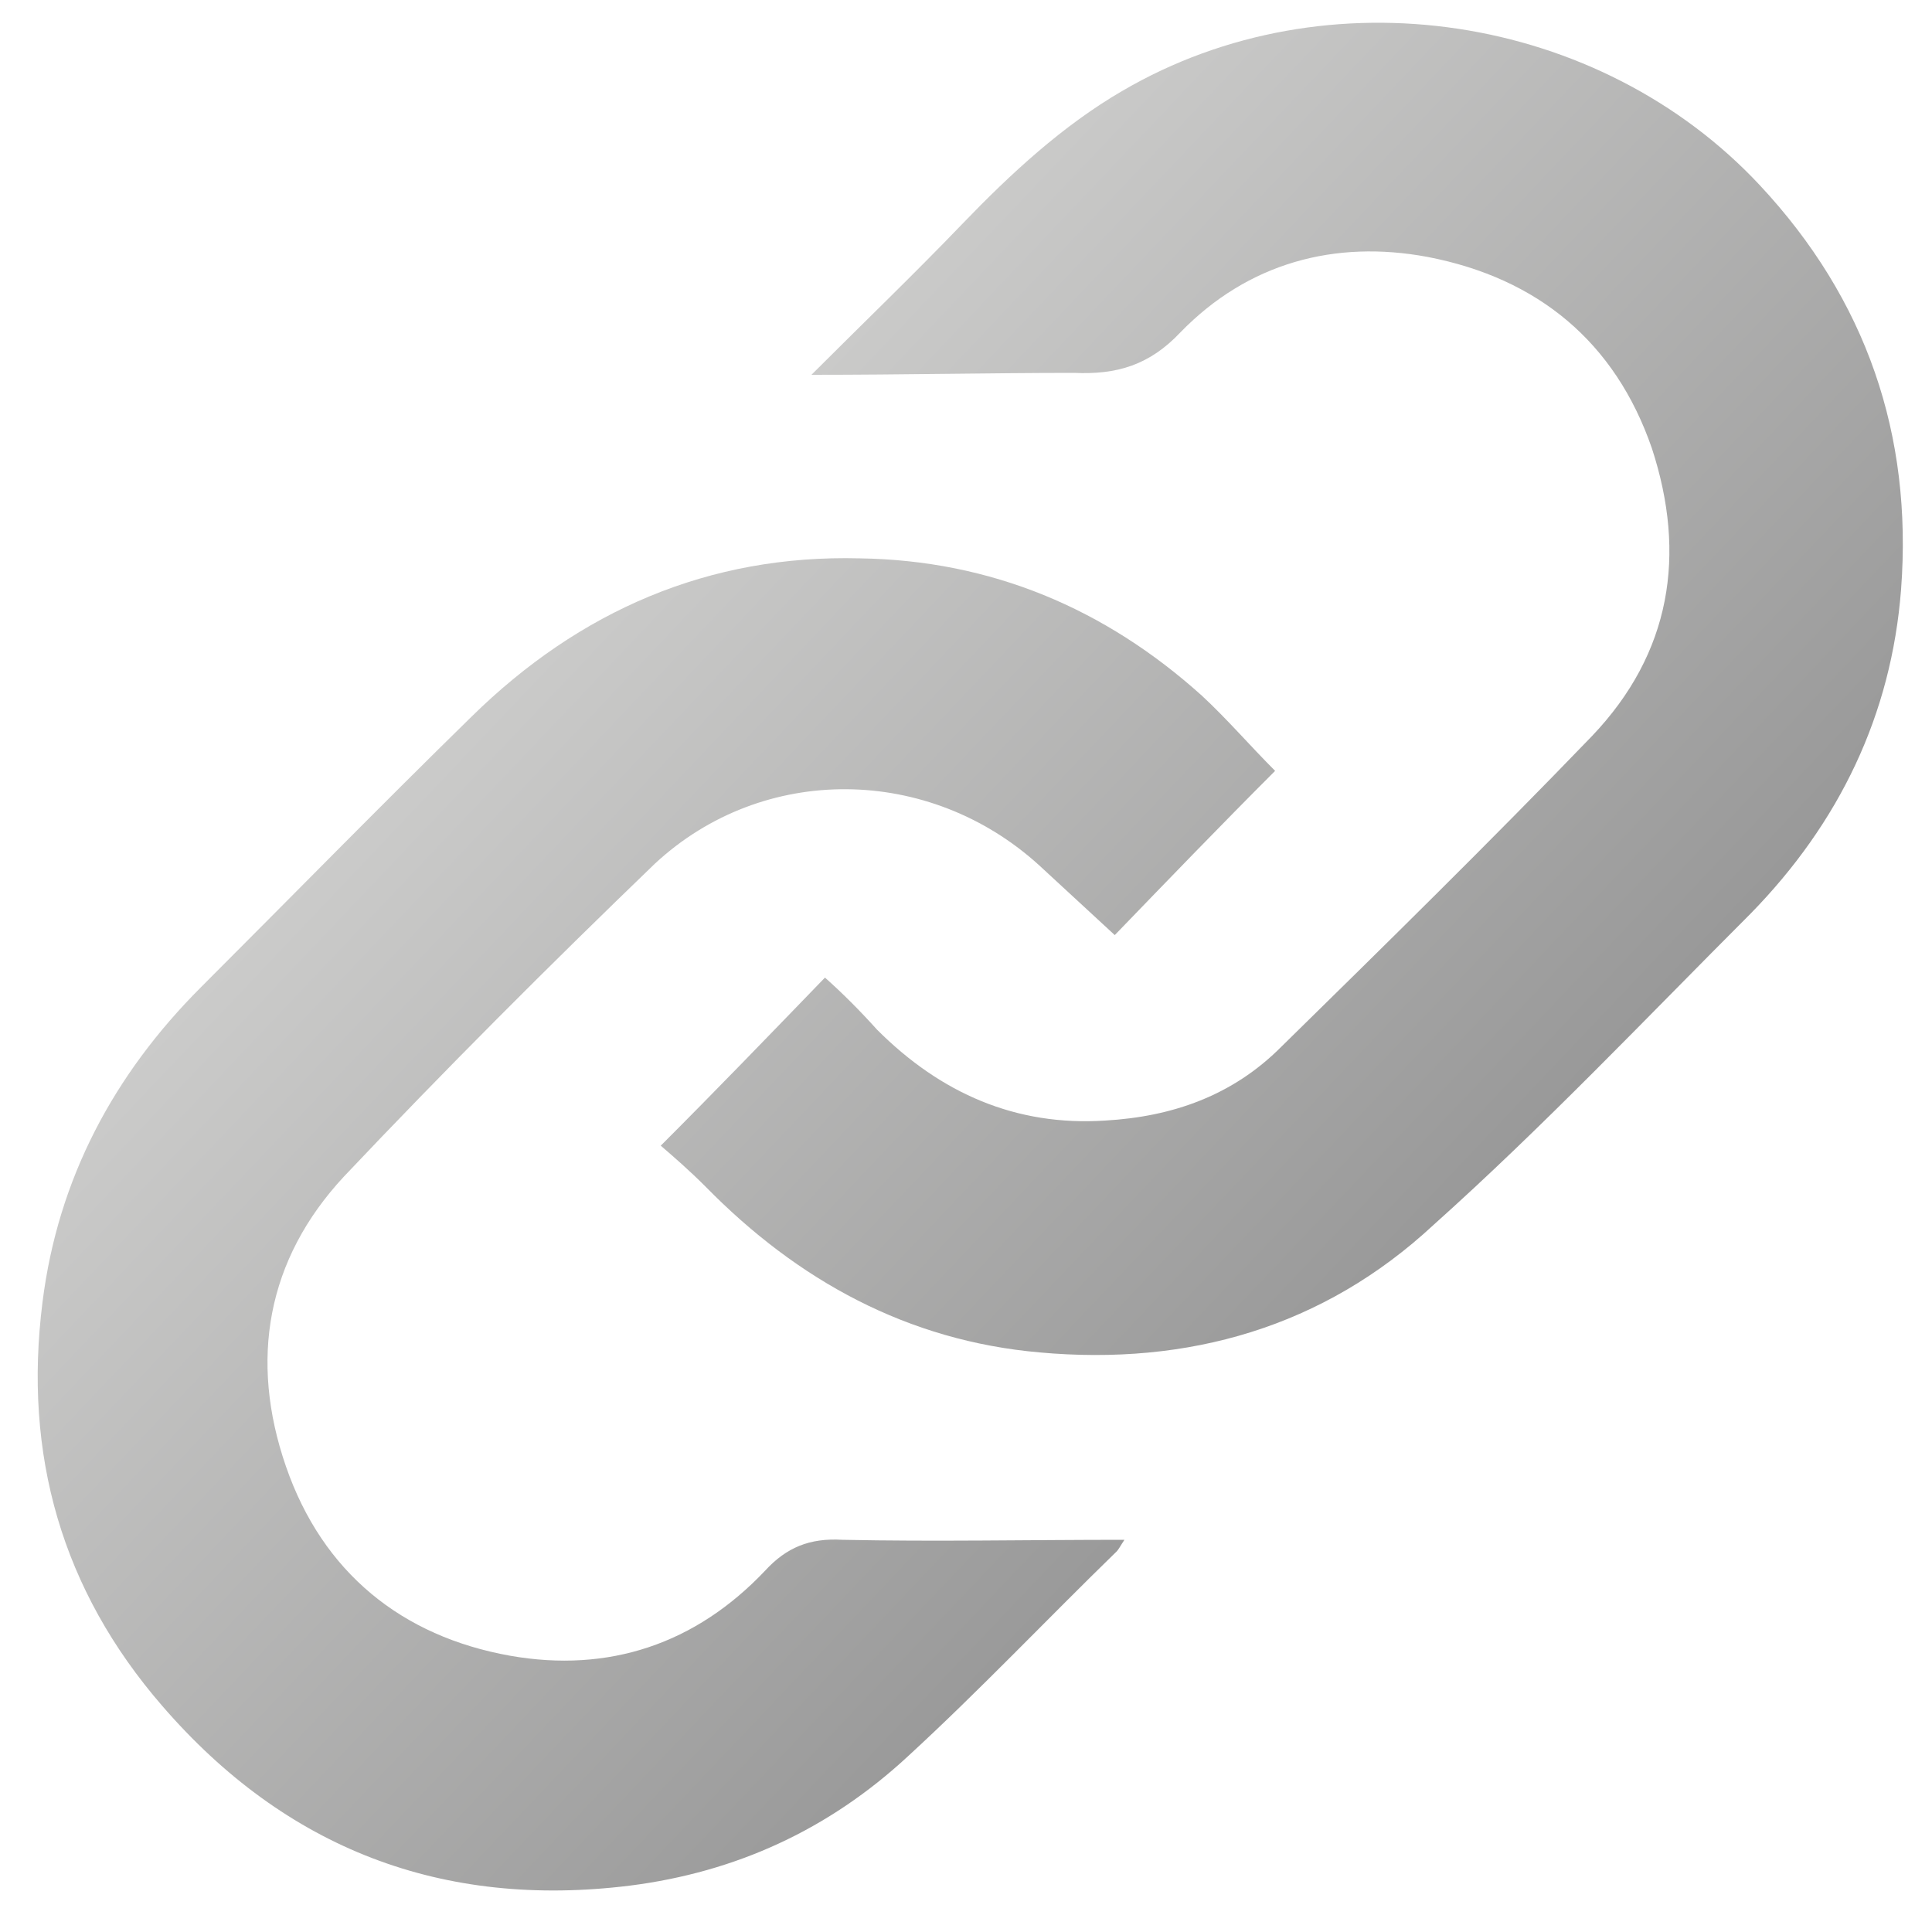 <?xml version="1.0" encoding="utf-8"?>
<!-- Generator: Adobe Illustrator 26.2.1, SVG Export Plug-In . SVG Version: 6.00 Build 0)  -->
<svg version="1.1" xmlns="http://www.w3.org/2000/svg" xmlns:xlink="http://www.w3.org/1999/xlink" x="0px" y="0px"
	 viewBox="0 0 100 100" style="enable-background:new 0 0 100 100;" xml:space="preserve">
<style type="text/css">
	.st0{display:none;}
	.st1{display:inline;fill:#343A40;}
	.st2{fill:url(#SVGID_1_);}
	.st3{fill:url(#SVGID_00000105388455902104198860000014993822977077505938_);}
	.st4{fill:url(#SVGID_00000008145249092918402720000018225287805117341066_);}
	.st5{fill:url(#SVGID_00000143586873220214738230000005835123327002996923_);}
	.st6{fill:url(#SVGID_00000114066926036594919530000006330794095216673961_);}
	.st7{fill:url(#SVGID_00000077302871467929636110000017182841008144374712_);}
	.st8{fill:url(#SVGID_00000112625220256149533860000016340831644685209492_);}
	.st9{fill:url(#SVGID_00000170280046963250848450000016708181696991818136_);}
	.st10{fill:url(#SVGID_00000057132733101350132510000012456796739468962181_);}
	.st11{fill:url(#SVGID_00000111185925766327689300000007017690125321216442_);}
	.st12{fill:url(#SVGID_00000160904720619554862460000009309549930016995466_);}
	.st13{fill:url(#SVGID_00000124877051852338093480000016688387791308581792_);}
	.st14{fill:url(#SVGID_00000111874814136314660900000016756726085608035991_);}
	.st15{fill:url(#SVGID_00000088851315963909210540000017796804694674466968_);}
	.st16{fill:#212528;}
	.st17{fill:url(#SVGID_00000078746769905406806250000017118250964688172429_);}
	.st18{fill:url(#SVGID_00000150822192359322768790000006779652552275831230_);}
	.st19{fill:url(#SVGID_00000034064589638903241980000011550606128598619300_);}
	.st20{fill:url(#SVGID_00000072281232836042444680000010253390790313031092_);}
	.st21{fill:url(#SVGID_00000124865953577609284600000014628549472462538134_);}
	.st22{fill:url(#SVGID_00000044164388380187336760000013884002319171841191_);}
	.st23{fill:url(#SVGID_00000129911833821679854420000015317804126250912686_);}
	.st24{fill:url(#SVGID_00000094594276803189058310000012277542381409680786_);}
	.st25{fill:url(#SVGID_00000132805001448896853300000000411596905775165066_);}
	.st26{fill:url(#SVGID_00000044137203852503597270000002286081660471402659_);}
	.st27{fill:url(#SVGID_00000148631844014546905880000018117483724475554746_);}
	.st28{fill:url(#SVGID_00000132796044854721771570000008268868972360086941_);}
	.st29{fill:url(#SVGID_00000010992855355978950200000017419217067821308595_);}
	.st30{fill:url(#SVGID_00000123428835791705513780000009858620144711533496_);}
	.st31{fill:url(#SVGID_00000021833516938198492900000004993707047146687120_);}
	.st32{fill:url(#SVGID_00000176015755228123172910000000872726791720781969_);}
	.st33{fill:url(#SVGID_00000127020256520145581340000009774754532346621367_);}
	.st34{fill:url(#SVGID_00000140012755695792466250000016656799122975072154_);}
	.st35{fill:url(#SVGID_00000116943994163165686990000005231374098057368200_);}
	.st36{fill:url(#SVGID_00000107557044687894557370000016116606243991139729_);}
	.st37{fill:url(#SVGID_00000182530452616234646690000013535317678149129662_);}
	.st38{fill:url(#SVGID_00000118366129387099869030000004098262209593155999_);}
	.st39{fill:url(#SVGID_00000000931515342070219120000009690953171864472511_);}
	.st40{fill:url(#SVGID_00000023267194119892208000000010782637337058566546_);}
	.st41{fill:url(#SVGID_00000176027662913335851590000015854885184194604701_);}
	.st42{fill:url(#SVGID_00000095299083004357188290000017154913781405385625_);}
	.st43{fill:url(#SVGID_00000149349891045687557330000002853566665489546941_);}
	.st44{fill:url(#SVGID_00000107562316586670927930000008841835454485654159_);}
	.st45{fill:url(#SVGID_00000016761250516179026230000016622858767179972490_);}
	.st46{fill:url(#SVGID_00000134958386812651087520000008273486293200453299_);}
	.st47{fill:url(#SVGID_00000067236936909896273720000011107599439225232005_);}
	.st48{fill:url(#SVGID_00000124139567278022672070000009288760462773732739_);}
	.st49{fill:url(#SVGID_00000178901246300223928770000014313095983908393113_);}
	.st50{fill:url(#SVGID_00000042700135441601327310000016263515706045318278_);}
	.st51{fill:url(#SVGID_00000098220292883681144180000001965186446920944831_);}
	.st52{fill:url(#SVGID_00000130644411490382376970000015248320623796555159_);}
	.st53{fill:url(#SVGID_00000025404128821186684310000004782370699970781596_);}
	.st54{fill:url(#SVGID_00000049922953180659931510000006992936800669252252_);}
	.st55{fill:url(#SVGID_00000118369797731043694080000008077960959630605476_);}
	.st56{fill:url(#SVGID_00000051372259957000002810000000896392845559388597_);}
	.st57{fill:url(#SVGID_00000166661561615267377590000001604563138653465482_);}
	.st58{fill:url(#SVGID_00000106868127940307786500000004916466936765737352_);}
	.st59{fill:url(#SVGID_00000170994307437188844030000006500465926927781775_);}
	.st60{fill:url(#SVGID_00000109718003992023337870000000024432254531581312_);}
	.st61{fill:url(#SVGID_00000055699488791063274850000016207054568649465001_);}
	.st62{fill:url(#SVGID_00000037656818394862263200000001973362980508694706_);}
	.st63{fill:url(#SVGID_00000163754824781661524300000013939952937179159204_);}
	.st64{fill:url(#SVGID_00000098200348943835237820000015836314607552614047_);}
	.st65{fill:url(#SVGID_00000167397309429095256240000016816744175135891127_);}
	.st66{fill:url(#SVGID_00000042717651422403162260000003659285008015971492_);}
	.st67{fill:url(#SVGID_00000005949051930252061050000011313100585595019677_);}
	.st68{fill:url(#SVGID_00000006687955838245861840000013396179389679896754_);}
	.st69{fill:url(#SVGID_00000035491642419724899120000012120439132459829416_);}
	.st70{fill:url(#SVGID_00000163786439463096802610000000900722029275456653_);}
	.st71{fill:url(#SVGID_00000111899962909867677760000006394708204811947909_);}
	.st72{fill:url(#SVGID_00000081627644214598367460000009467170649366096513_);}
	.st73{fill:url(#SVGID_00000031904524197835367180000005014143024591536561_);}
	.st74{fill:url(#SVGID_00000176019732505628732160000015741137658700781443_);}
	.st75{fill:url(#SVGID_00000052803893530124678030000006661279303545367951_);}
	.st76{fill:url(#SVGID_00000173844466022054339420000012666357868506558398_);}
	.st77{fill:url(#SVGID_00000006701405494486500670000006652426123889037196_);}
	.st78{fill:url(#SVGID_00000029039254735826764970000013639552683931500210_);}
	.st79{fill:url(#SVGID_00000111907557214638361740000006294949896972621719_);}
	.st80{fill:url(#SVGID_00000052085490415451582470000010813568334009717663_);}
	.st81{fill:url(#SVGID_00000052088221000182585310000014961435883648687531_);}
	.st82{fill:url(#SVGID_00000103986475352594352210000007920229538538470031_);}
	.st83{fill:url(#SVGID_00000103966441187194986280000015149530365263395968_);}
	.st84{fill:url(#SVGID_00000124870557771519597760000011885188952652062636_);}
	.st85{fill:url(#SVGID_00000158743497327314190530000000975218222720122558_);}
	.st86{fill:url(#SVGID_00000131344048082417111080000000375998674441849770_);}
	.st87{fill:url(#SVGID_00000080204632266169824780000007785909806055704244_);}
	.st88{fill:url(#SVGID_00000085239225765420779210000001026542611255047095_);}
	.st89{fill:url(#SVGID_00000163069077885919834120000007485234066034476175_);}
	.st90{fill:url(#SVGID_00000183222670641038698430000008459993608645099405_);}
	.st91{fill:url(#SVGID_00000183247548366858073600000001292184264242703288_);}
</style>
<g id="BG" class="st0">
	<rect x="-4023.9" y="-49.6" class="st1" width="16266.7" height="9729.6"/>
</g>
<g id="Layer_1">
	<g>
		<linearGradient id="SVGID_1_" gradientUnits="userSpaceOnUse" x1="42.694" y1="15.48" x2="83.576" y2="54.266">
			<stop  offset="0" style="stop-color:#CCCCCB"/>
			<stop  offset="1" style="stop-color:#999999"/>
		</linearGradient>
		<path class="st2" d="M42,19.4c2.8-2.8,5.3-5.2,7.8-7.8c2.5-2.6,5.2-5.1,8.3-6.9c10.6-6.2,24.7-4,33,4.9c5.5,5.9,7.9,12.9,7.3,20.9
			c-0.5,6.5-3.2,12.1-7.8,16.8c-5.4,5.4-10.7,11-16.4,16.1c-5.7,5.3-12.7,7.3-20.4,6.6c-6.8-0.6-12.5-3.7-17.3-8.6
			c-0.8-0.8-1.6-1.5-2.3-2.1c2.9-2.9,5.6-5.7,8.5-8.7c0.9,0.8,1.8,1.7,2.7,2.7c3.3,3.3,7.2,5,11.8,4.7c3.5-0.2,6.6-1.3,9.1-3.8
			c5.4-5.3,10.8-10.6,16.1-16.1c4.1-4.3,4.9-9.4,3.1-14.9c-1.9-5.5-5.9-8.8-11.6-9.9c-4.8-0.9-9.3,0.3-12.8,3.9
			c-1.6,1.7-3.3,2.2-5.5,2.1C51.3,19.3,46.8,19.4,42,19.4z"/>
		
			<linearGradient id="SVGID_00000011022837113102613130000018433370151189466803_" gradientUnits="userSpaceOnUse" x1="15.8" y1="43.828" x2="56.683" y2="82.614">
			<stop  offset="0" style="stop-color:#CCCCCB"/>
			<stop  offset="1" style="stop-color:#999999"/>
		</linearGradient>
		<path style="fill:url(#SVGID_00000011022837113102613130000018433370151189466803_);" d="M66,39.9c-2.8,2.8-5.5,5.6-8.3,8.5
			c-1.3-1.2-2.6-2.4-3.9-3.6c-5.7-5.2-14.3-5.3-19.9-0.1C28.4,50,23,55.4,17.8,60.9c-4,4.3-4.9,9.5-3,15c1.9,5.5,6,8.8,11.6,9.8
			c5.1,0.9,9.6-0.6,13.2-4.4c1.1-1.2,2.3-1.7,4-1.6c4.8,0.1,9.6,0,14.6,0c-0.2,0.3-0.3,0.5-0.4,0.6c-3.6,3.5-7.1,7.2-10.8,10.6
			c-4.1,3.8-8.9,6-14.4,6.7c-9.7,1.2-17.8-1.9-24.2-9.3c-5.2-6-7.2-13-6.2-20.9c0.8-6.4,3.7-11.8,8.2-16.3c4.7-4.7,9.3-9.4,14-14
			c5.6-5.5,12.3-8.4,20.1-8.2c6.8,0.1,12.7,2.6,17.7,7.1C63.5,37.2,64.7,38.6,66,39.9z"/>
	</g>
</g>
</svg>
